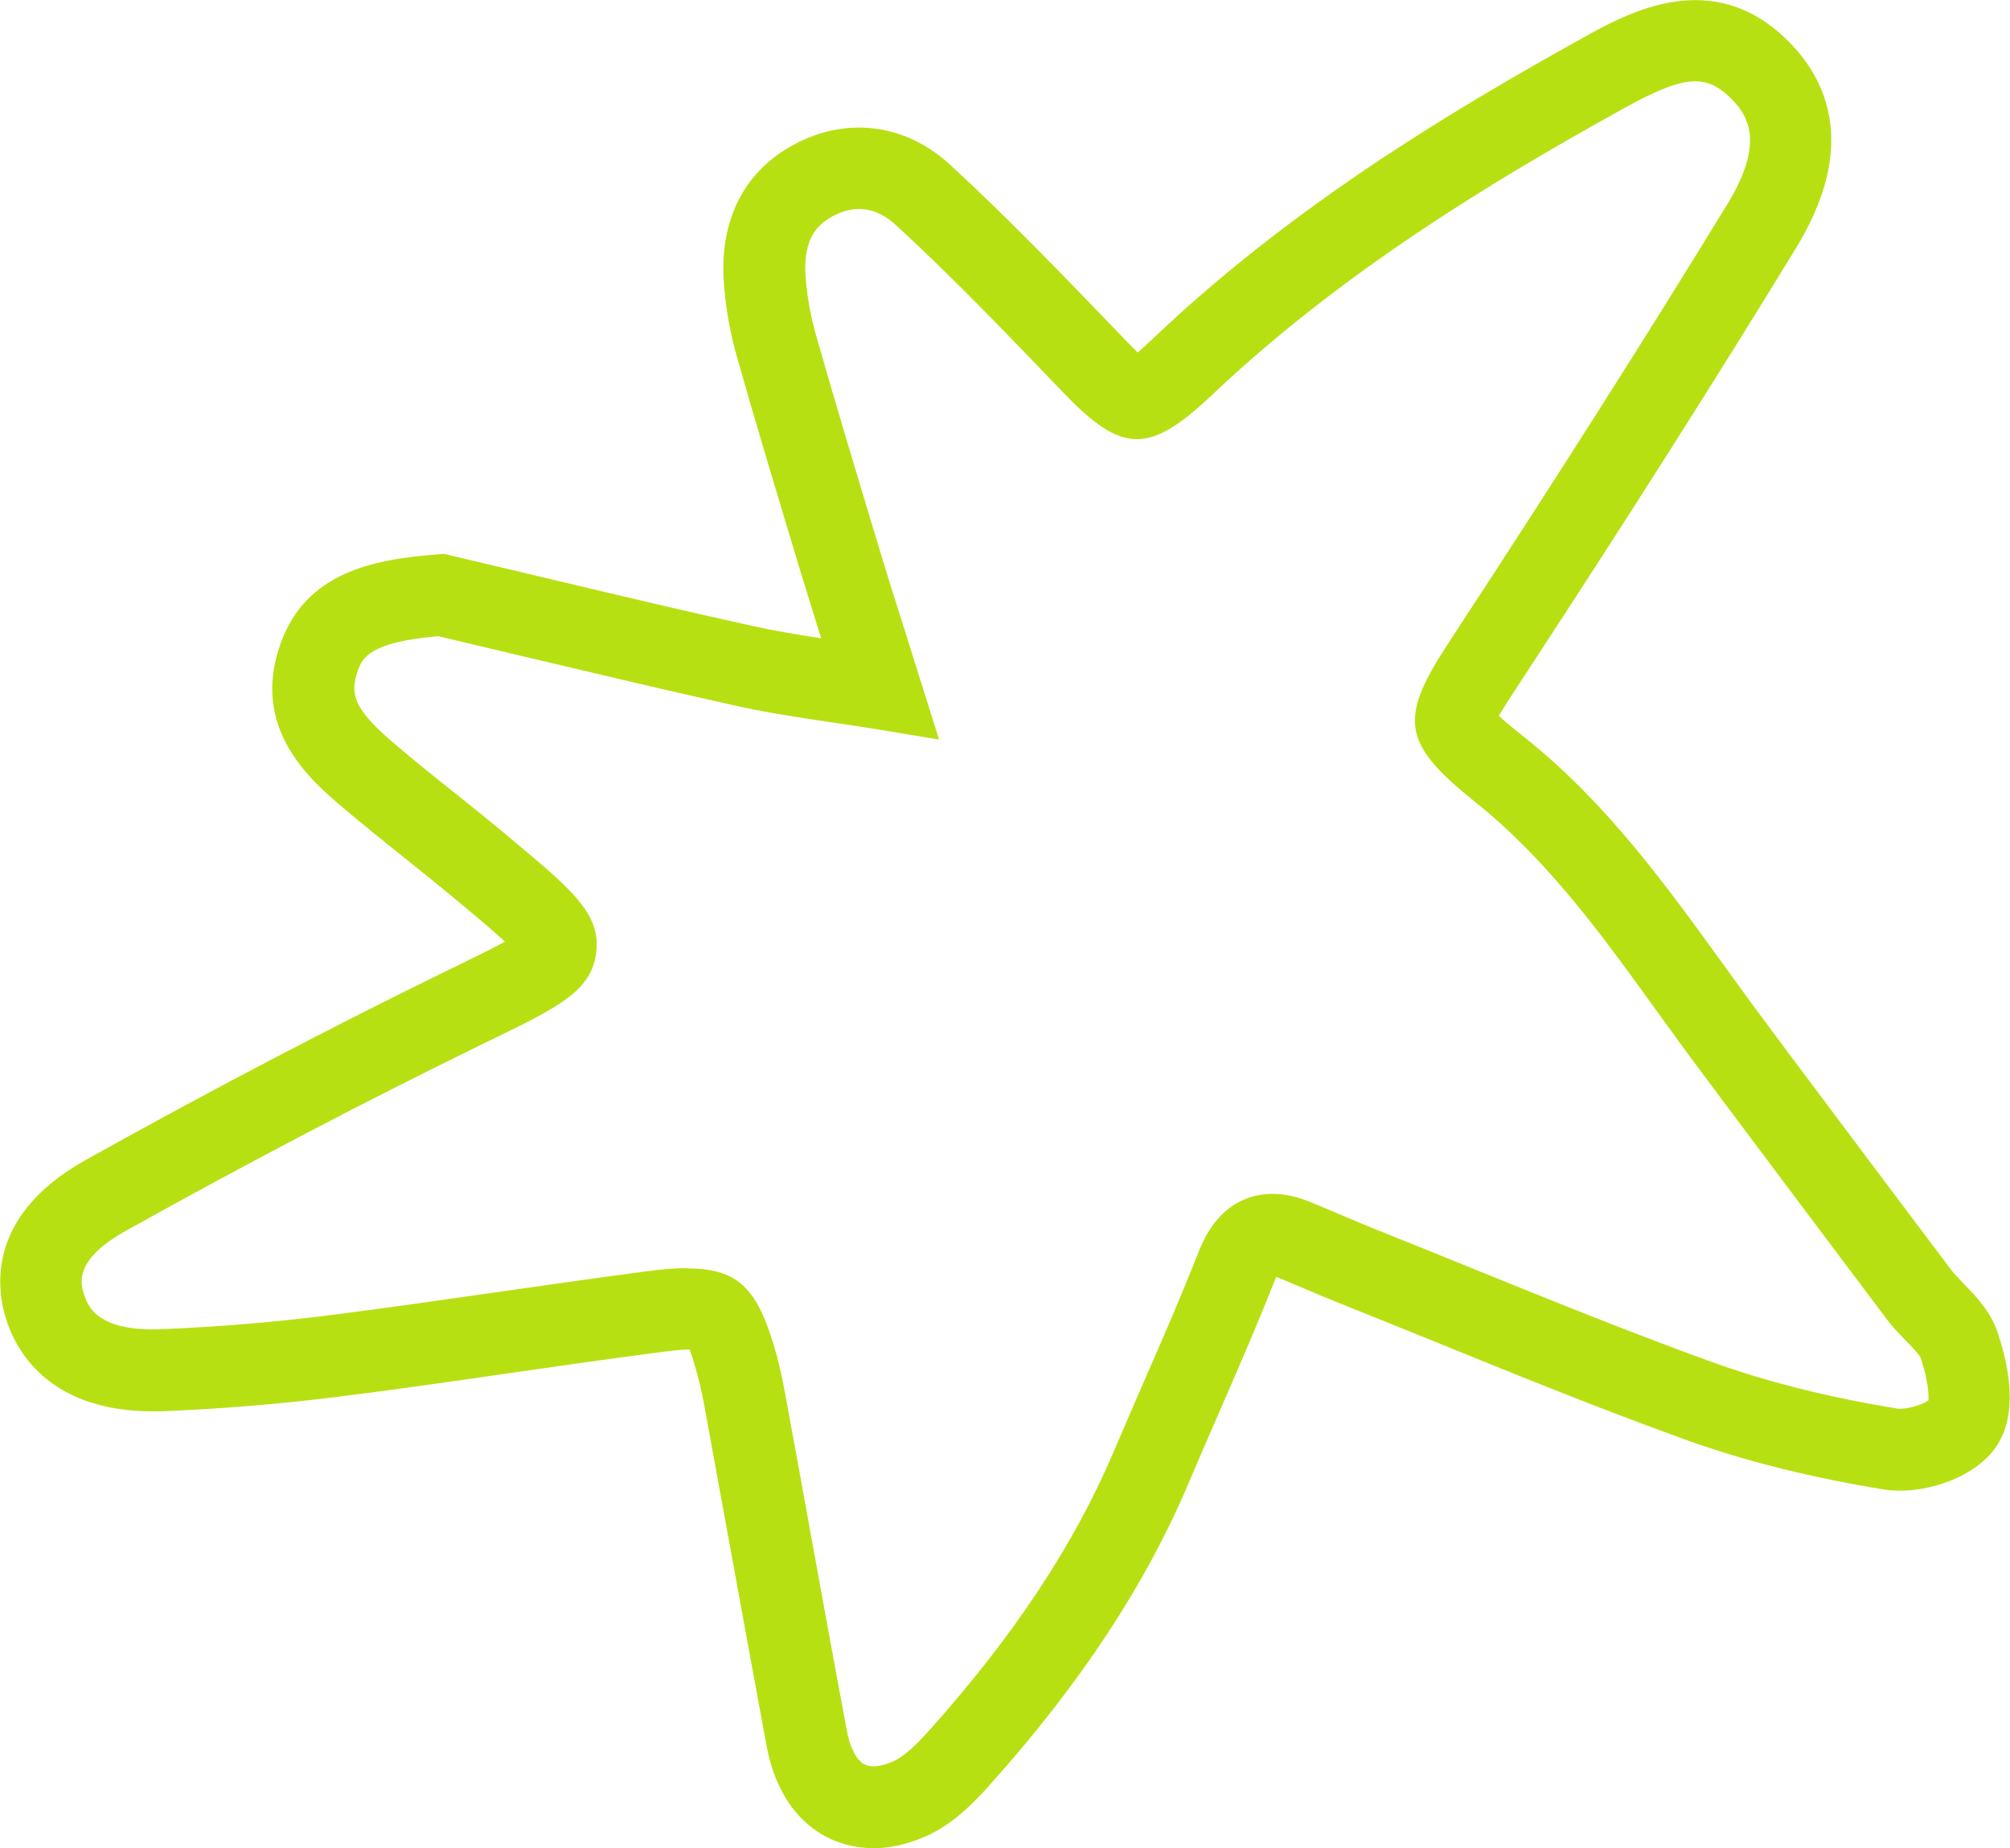 <?xml version="1.0" encoding="UTF-8"?> <svg xmlns="http://www.w3.org/2000/svg" id="_Слой_2" data-name="Слой 2" viewBox="0 0 123.12 113.18"><defs><style> .cls-1 { fill: #b7e012; stroke-width: 0px; } </style></defs><g id="_Layer_" data-name="&amp;lt;Layer&amp;gt;"><path class="cls-1" d="M53.48,113.18c-1.22,0-2.19-.34-2.9-.71-1.32-.7-3.01-2.24-3.63-5.58-.79-4.27-1.57-8.54-2.35-12.82-.47-2.56-.93-5.12-1.4-7.67-.12-.67-.26-1.39-.44-2.06-.12-.43-.34-1.25-.52-1.7-.56,0-1.61.14-2.05.2-3.06.4-6.12.84-9.18,1.28-3.38.49-6.87.99-10.32,1.42-3.42.43-6.99.73-10.6.88-6.58.26-8.85-3.22-9.61-5.32-.67-1.85-1.55-6.54,4.78-10.07,7.5-4.18,14.96-8.09,22.17-11.61l.5-.24c1.1-.54,2.23-1.09,3-1.51-.71-.67-1.82-1.59-2.91-2.5l-.17-.14c-1.01-.84-2.04-1.67-3.07-2.49-1.24-.99-2.48-1.99-3.69-3.01-2.03-1.71-5.8-4.9-3.89-10.16,1.55-4.26,5.54-5.12,9.63-5.42l.38-.03.37.09c1.77.42,3.55.84,5.32,1.26,4.33,1.03,8.81,2.1,13.22,3.07,1.37.3,2.75.53,4.18.75-.4-1.28-.8-2.56-1.19-3.84l-.13-.43c-1.28-4.23-2.6-8.6-3.83-12.93-.41-1.43-.68-2.92-.8-4.45-.33-4.01,1.29-7.11,4.56-8.73,3.17-1.57,6.64-1.06,9.29,1.38,3.48,3.2,6.79,6.64,10,9.97l.5.52c.34.35.7.73.99,1.01.37-.32.82-.75,1.14-1.05,8.4-7.94,17.92-13.66,26.12-18.22,2.77-1.54,7.93-4.4,12.54.15,2.36,2.33,4.37,6.42.53,12.71-4.89,8-10.39,16.66-16.81,26.46l-.32.49c-.4.61-.83,1.27-1.08,1.71.4.38,1.1.94,1.69,1.41,4.94,3.96,8.54,8.95,12.03,13.77.84,1.16,1.68,2.33,2.54,3.48l1.4,1.88c3.34,4.47,6.69,8.93,10.05,13.39.2.26.48.55.78.86.74.76,1.65,1.7,2.08,3.02,1,3.03.96,5.36-.09,6.92-1.37,2.04-4.69,3.02-6.93,2.64-4.57-.75-8.57-1.76-12.22-3.08-5.12-1.85-10.22-3.92-15.16-5.93-1.97-.8-3.93-1.59-5.9-2.38-.69-.27-1.37-.56-2.05-.85-.57-.24-1.13-.48-1.71-.72-.05-.02-.1-.04-.14-.05-.04.08-.09.19-.14.32-1.08,2.73-2.26,5.44-3.4,8.06-.62,1.42-1.24,2.84-1.84,4.26-2.65,6.25-6.64,12.3-12.21,18.51-1.04,1.16-2.32,2.44-3.96,3.14-1.19.51-2.25.7-3.17.7ZM42.12,77.68c3.22,0,4.36,1.35,5.46,5.34.23.86.4,1.73.54,2.47.47,2.56.94,5.12,1.4,7.68.78,4.27,1.55,8.54,2.35,12.8.19,1.05.6,1.83,1.08,2.08.52.28,1.31.01,1.73-.17.75-.32,1.58-1.18,2.22-1.89,5.19-5.79,8.9-11.39,11.33-17.12.61-1.44,1.24-2.87,1.86-4.31,1.13-2.58,2.29-5.25,3.33-7.89.64-1.63,1.55-2.68,2.79-3.21,1.18-.51,2.54-.46,4.02.14.6.24,1.2.5,1.79.75.64.27,1.29.55,1.93.81,1.98.79,3.95,1.59,5.93,2.39,4.89,1.99,9.96,4.04,14.98,5.86,3.36,1.21,7.07,2.15,11.34,2.85.51.08,1.51-.21,1.92-.49.04-.37-.03-1.27-.46-2.58-.07-.22-.58-.74-.92-1.09-.38-.39-.81-.83-1.19-1.34-3.36-4.46-6.71-8.93-10.06-13.4l-1.4-1.88c-.88-1.17-1.73-2.36-2.59-3.54-3.44-4.77-6.7-9.27-11.11-12.8-4.5-3.61-4.75-5.07-1.66-9.77l.32-.49c6.39-9.76,11.86-18.37,16.73-26.33,2.28-3.72,1.39-5.4.23-6.54-1.55-1.53-2.91-1.39-6.61.66-7.93,4.4-17.12,9.92-25.12,17.48-3.9,3.69-5.53,3.67-9.17-.13l-.5-.52c-3.15-3.28-6.4-6.66-9.77-9.75-.78-.71-2.05-1.4-3.69-.58-1,.5-2,1.34-1.8,3.85.1,1.2.31,2.38.63,3.49,1.22,4.29,2.54,8.65,3.81,12.86l.13.43c.53,1.76,1.09,3.52,1.65,5.28l1.95,6.21-4-.66c-.85-.14-1.7-.27-2.56-.39-1.93-.29-3.92-.58-5.89-1.02-4.45-.99-8.95-2.06-13.3-3.09-1.64-.39-3.29-.78-4.93-1.17-4.28.37-4.65,1.37-4.92,2.11-.57,1.57-.08,2.52,2.42,4.63,1.18,1,2.38,1.96,3.59,2.92,1.05.84,2.11,1.69,3.14,2.55l.16.14c3.83,3.19,5.58,4.65,5.29,7.03-.29,2.35-2.32,3.34-6.39,5.32l-.5.24c-7.13,3.48-14.51,7.34-21.93,11.48-3.3,1.84-2.75,3.35-2.52,3.99.22.6.77,2.19,4.71,2.03,3.47-.14,6.9-.43,10.18-.84,3.41-.43,6.88-.93,10.24-1.41,3.08-.44,6.16-.88,9.25-1.29.99-.13,1.84-.2,2.58-.2Z"></path></g></svg> 